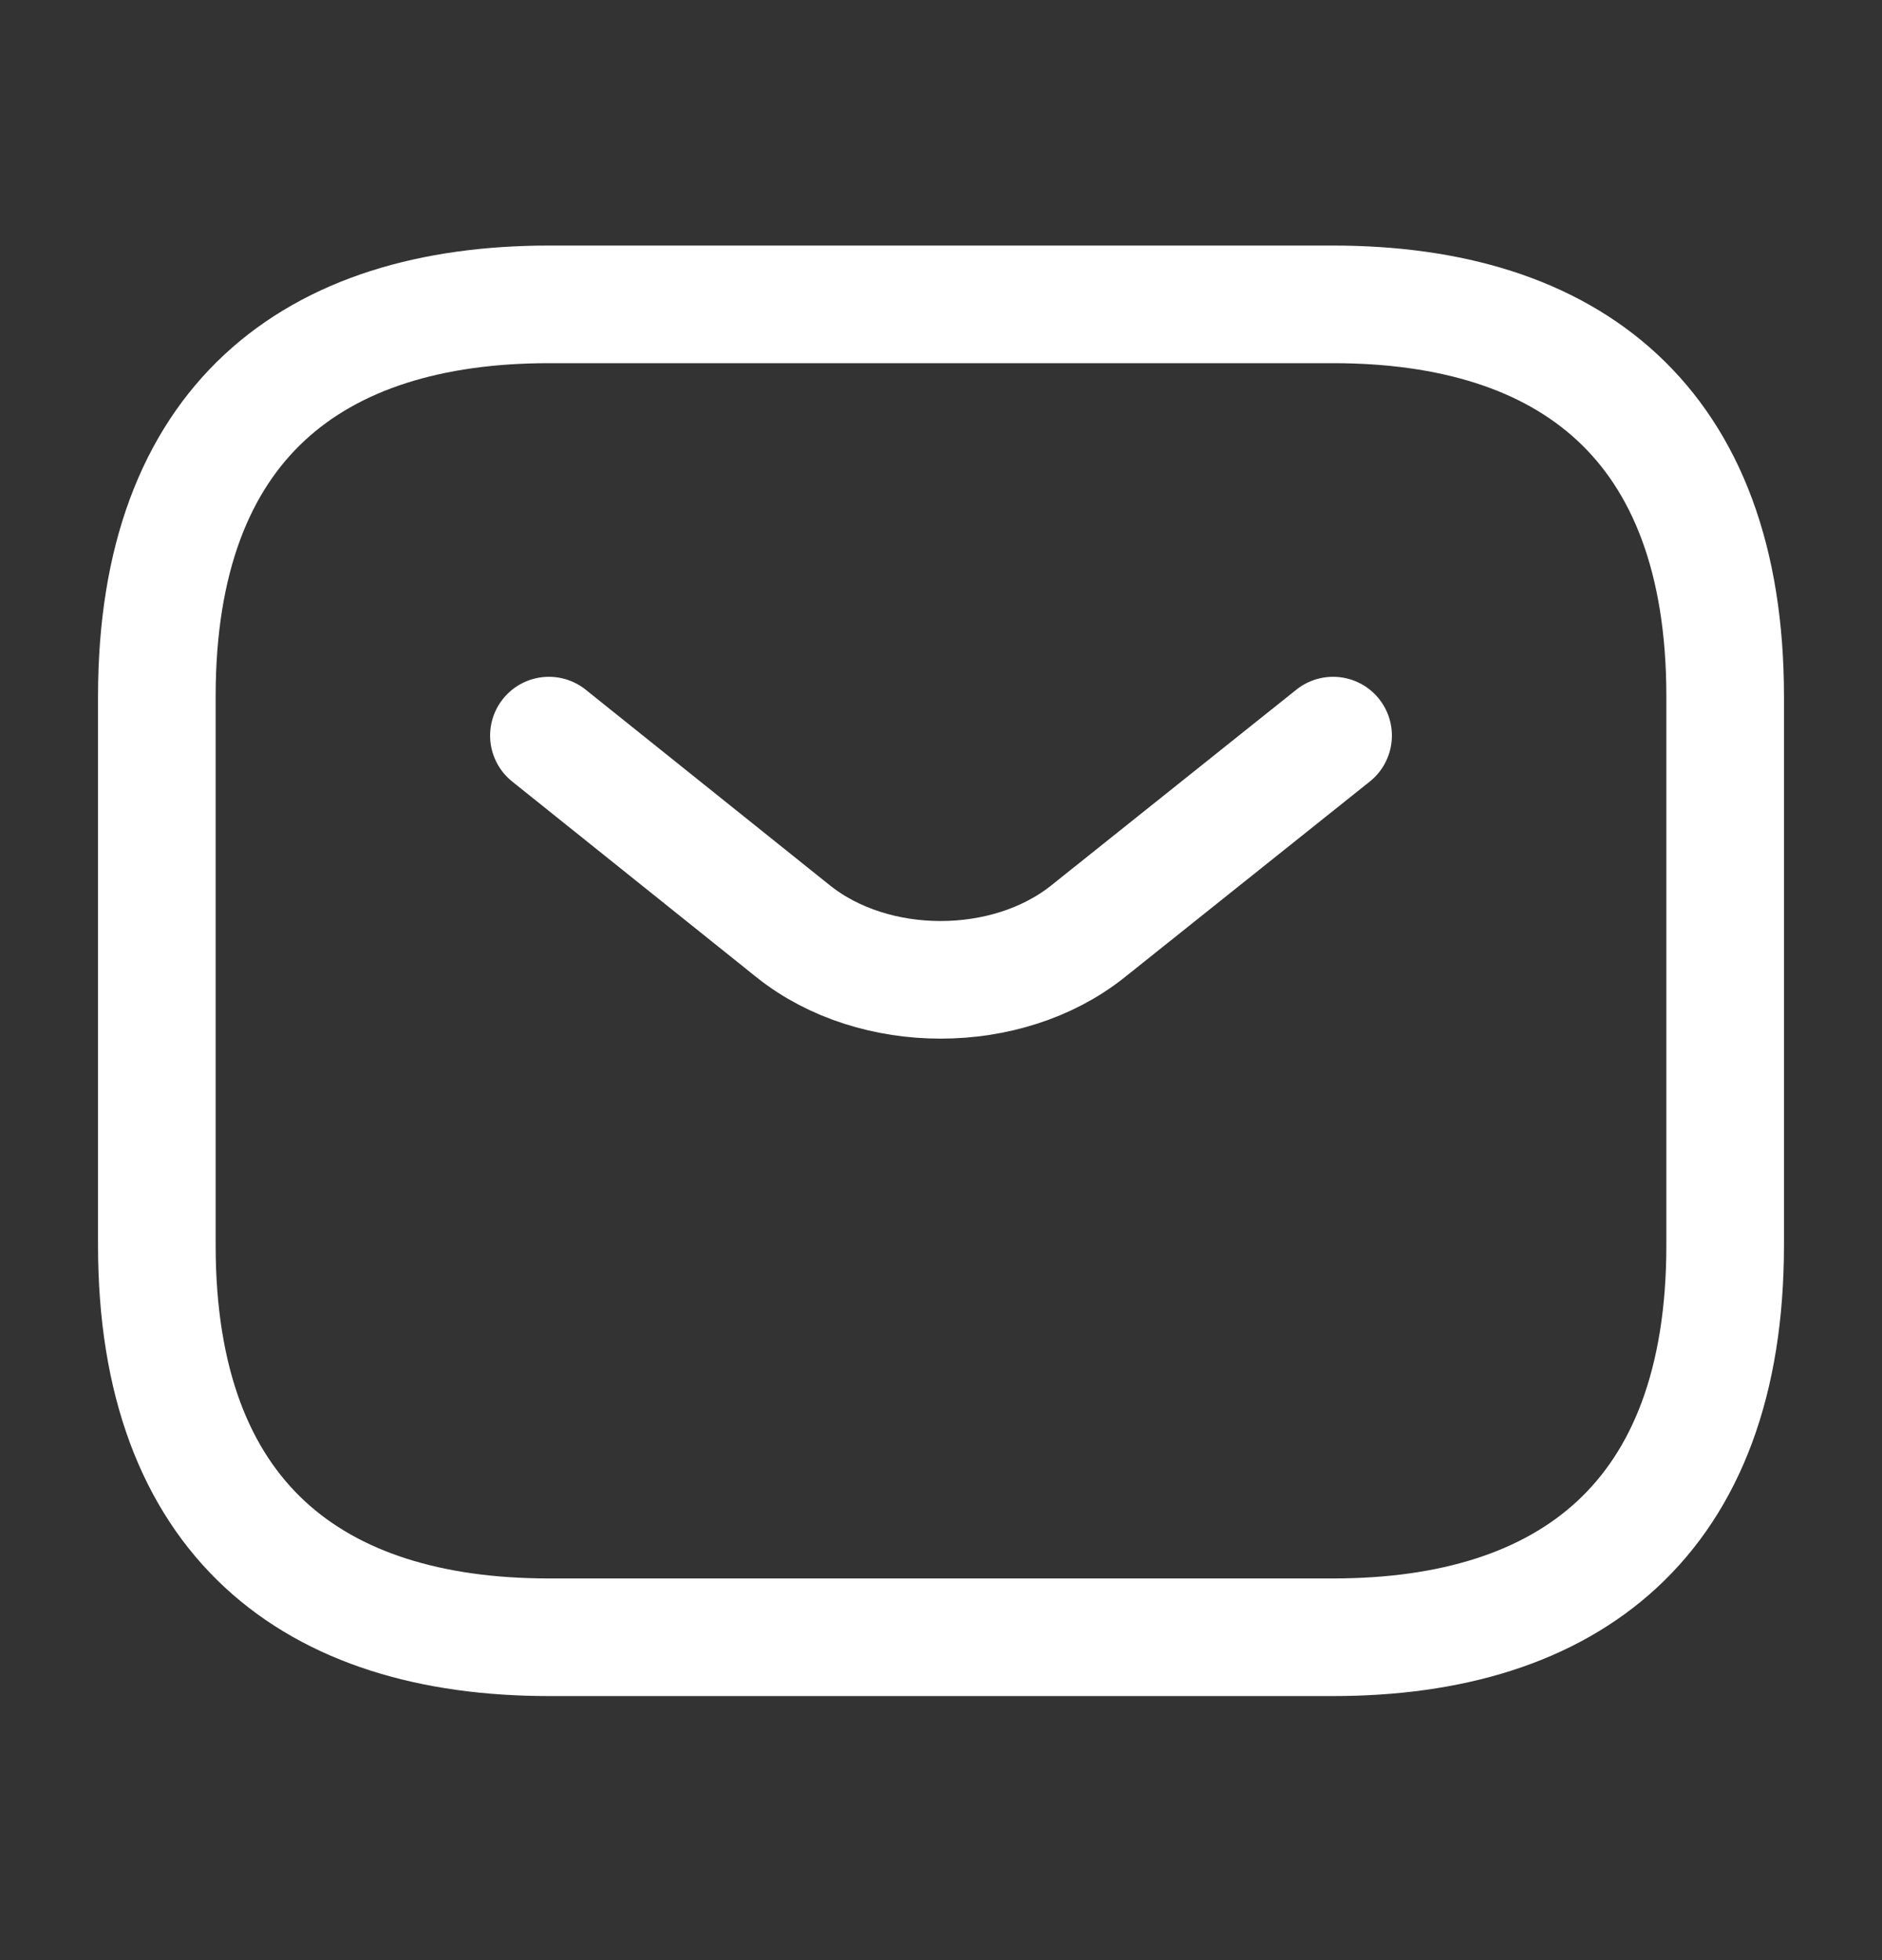 <?xml version="1.0" encoding="UTF-8"?> <svg xmlns="http://www.w3.org/2000/svg" width="24" height="25" viewBox="0 0 24 25" fill="none"><rect x="0" y="0" width="24" height="25" fill="#333333" stroke="none"/> <path d="M17 20.882H7C4 20.882 2 19.382 2 15.882V8.882C2 5.382 4 3.882 7 3.882H17C20 3.882 22 5.382 22 8.882V15.882C22 19.382 20 20.882 17 20.882Z" stroke="white" stroke-width="1.5" stroke-miterlimit="10" stroke-linecap="round" stroke-linejoin="round"></path> <path d="M17 9.382L13.87 11.882C12.84 12.702 11.15 12.702 10.12 11.882L7 9.382" stroke="white" stroke-width="1.5" stroke-miterlimit="10" stroke-linecap="round" stroke-linejoin="round"></path> </svg> 
